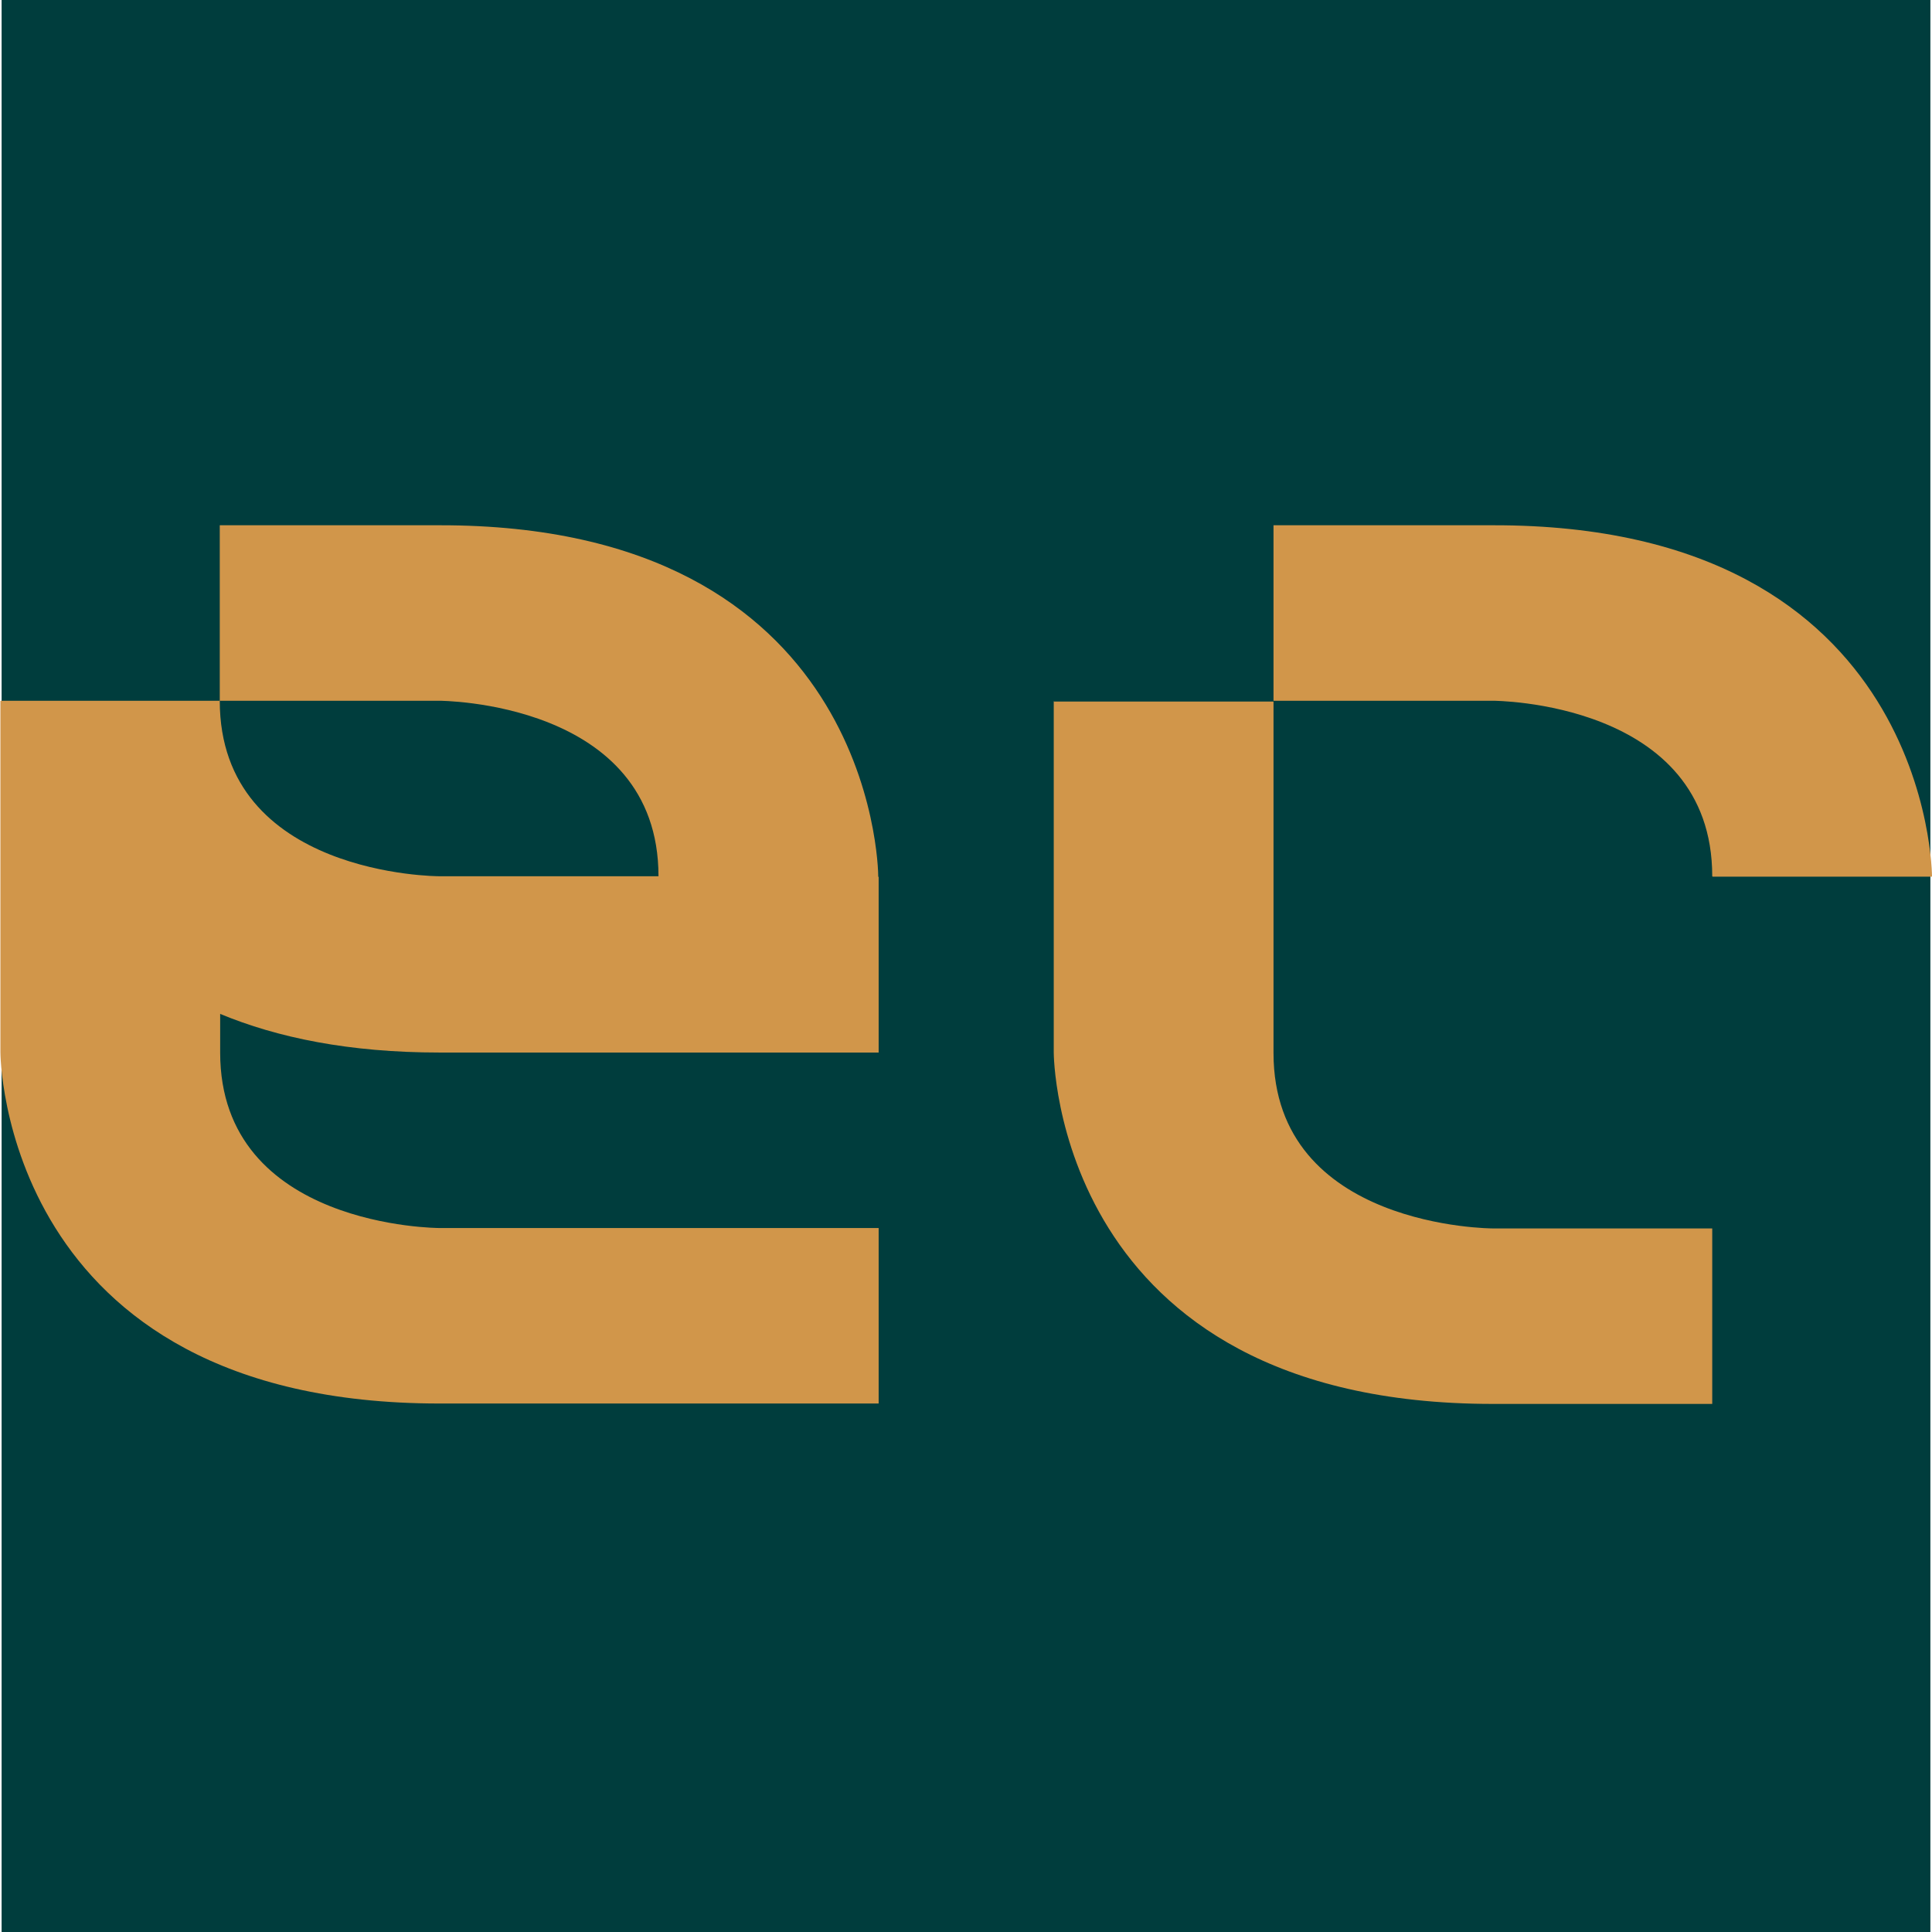 <?xml version="1.0" encoding="UTF-8"?>
<svg id="Ebene_1" data-name="Ebene 1" xmlns="http://www.w3.org/2000/svg" viewBox="0 0 48 48">
  <defs>
    <style>
      .cls-1 {
        fill: #d1964a;
      }

      .cls-2 {
        fill: #003d3d;
      }
    </style>
  </defs>
  <rect class="cls-2" x=".04" width="47.92" height="48.09"/>
  <g>
    <path class="cls-1" d="M21.82,21.78c0-.27-.17-8.75-10.91-8.73h-5.45v4.36h5.45s5.45,0,5.45,4.36h-5.45s-5.45,0-5.45-4.36h0s-5.45,0-5.45,0v8.73s0,8.73,10.91,8.73h10.91v-4.36h-10.91s-5.45,0-5.45-4.36v-.96c1.42.59,3.2.96,5.45.96h10.91v-4.36h0Z"/>
    <g>
      <path class="cls-1" d="M42.55,21.78h5.45s0-8.75-10.91-8.73h-5.45v4.36h5.45s5.45,0,5.45,4.36Z"/>
      <path class="cls-1" d="M26.18,17.42v8.73s0,8.73,10.91,8.73h5.45v-4.36h-5.45s-5.45,0-5.45-4.36v-8.73h-5.45Z"/>
    </g>
  </g>
</svg>